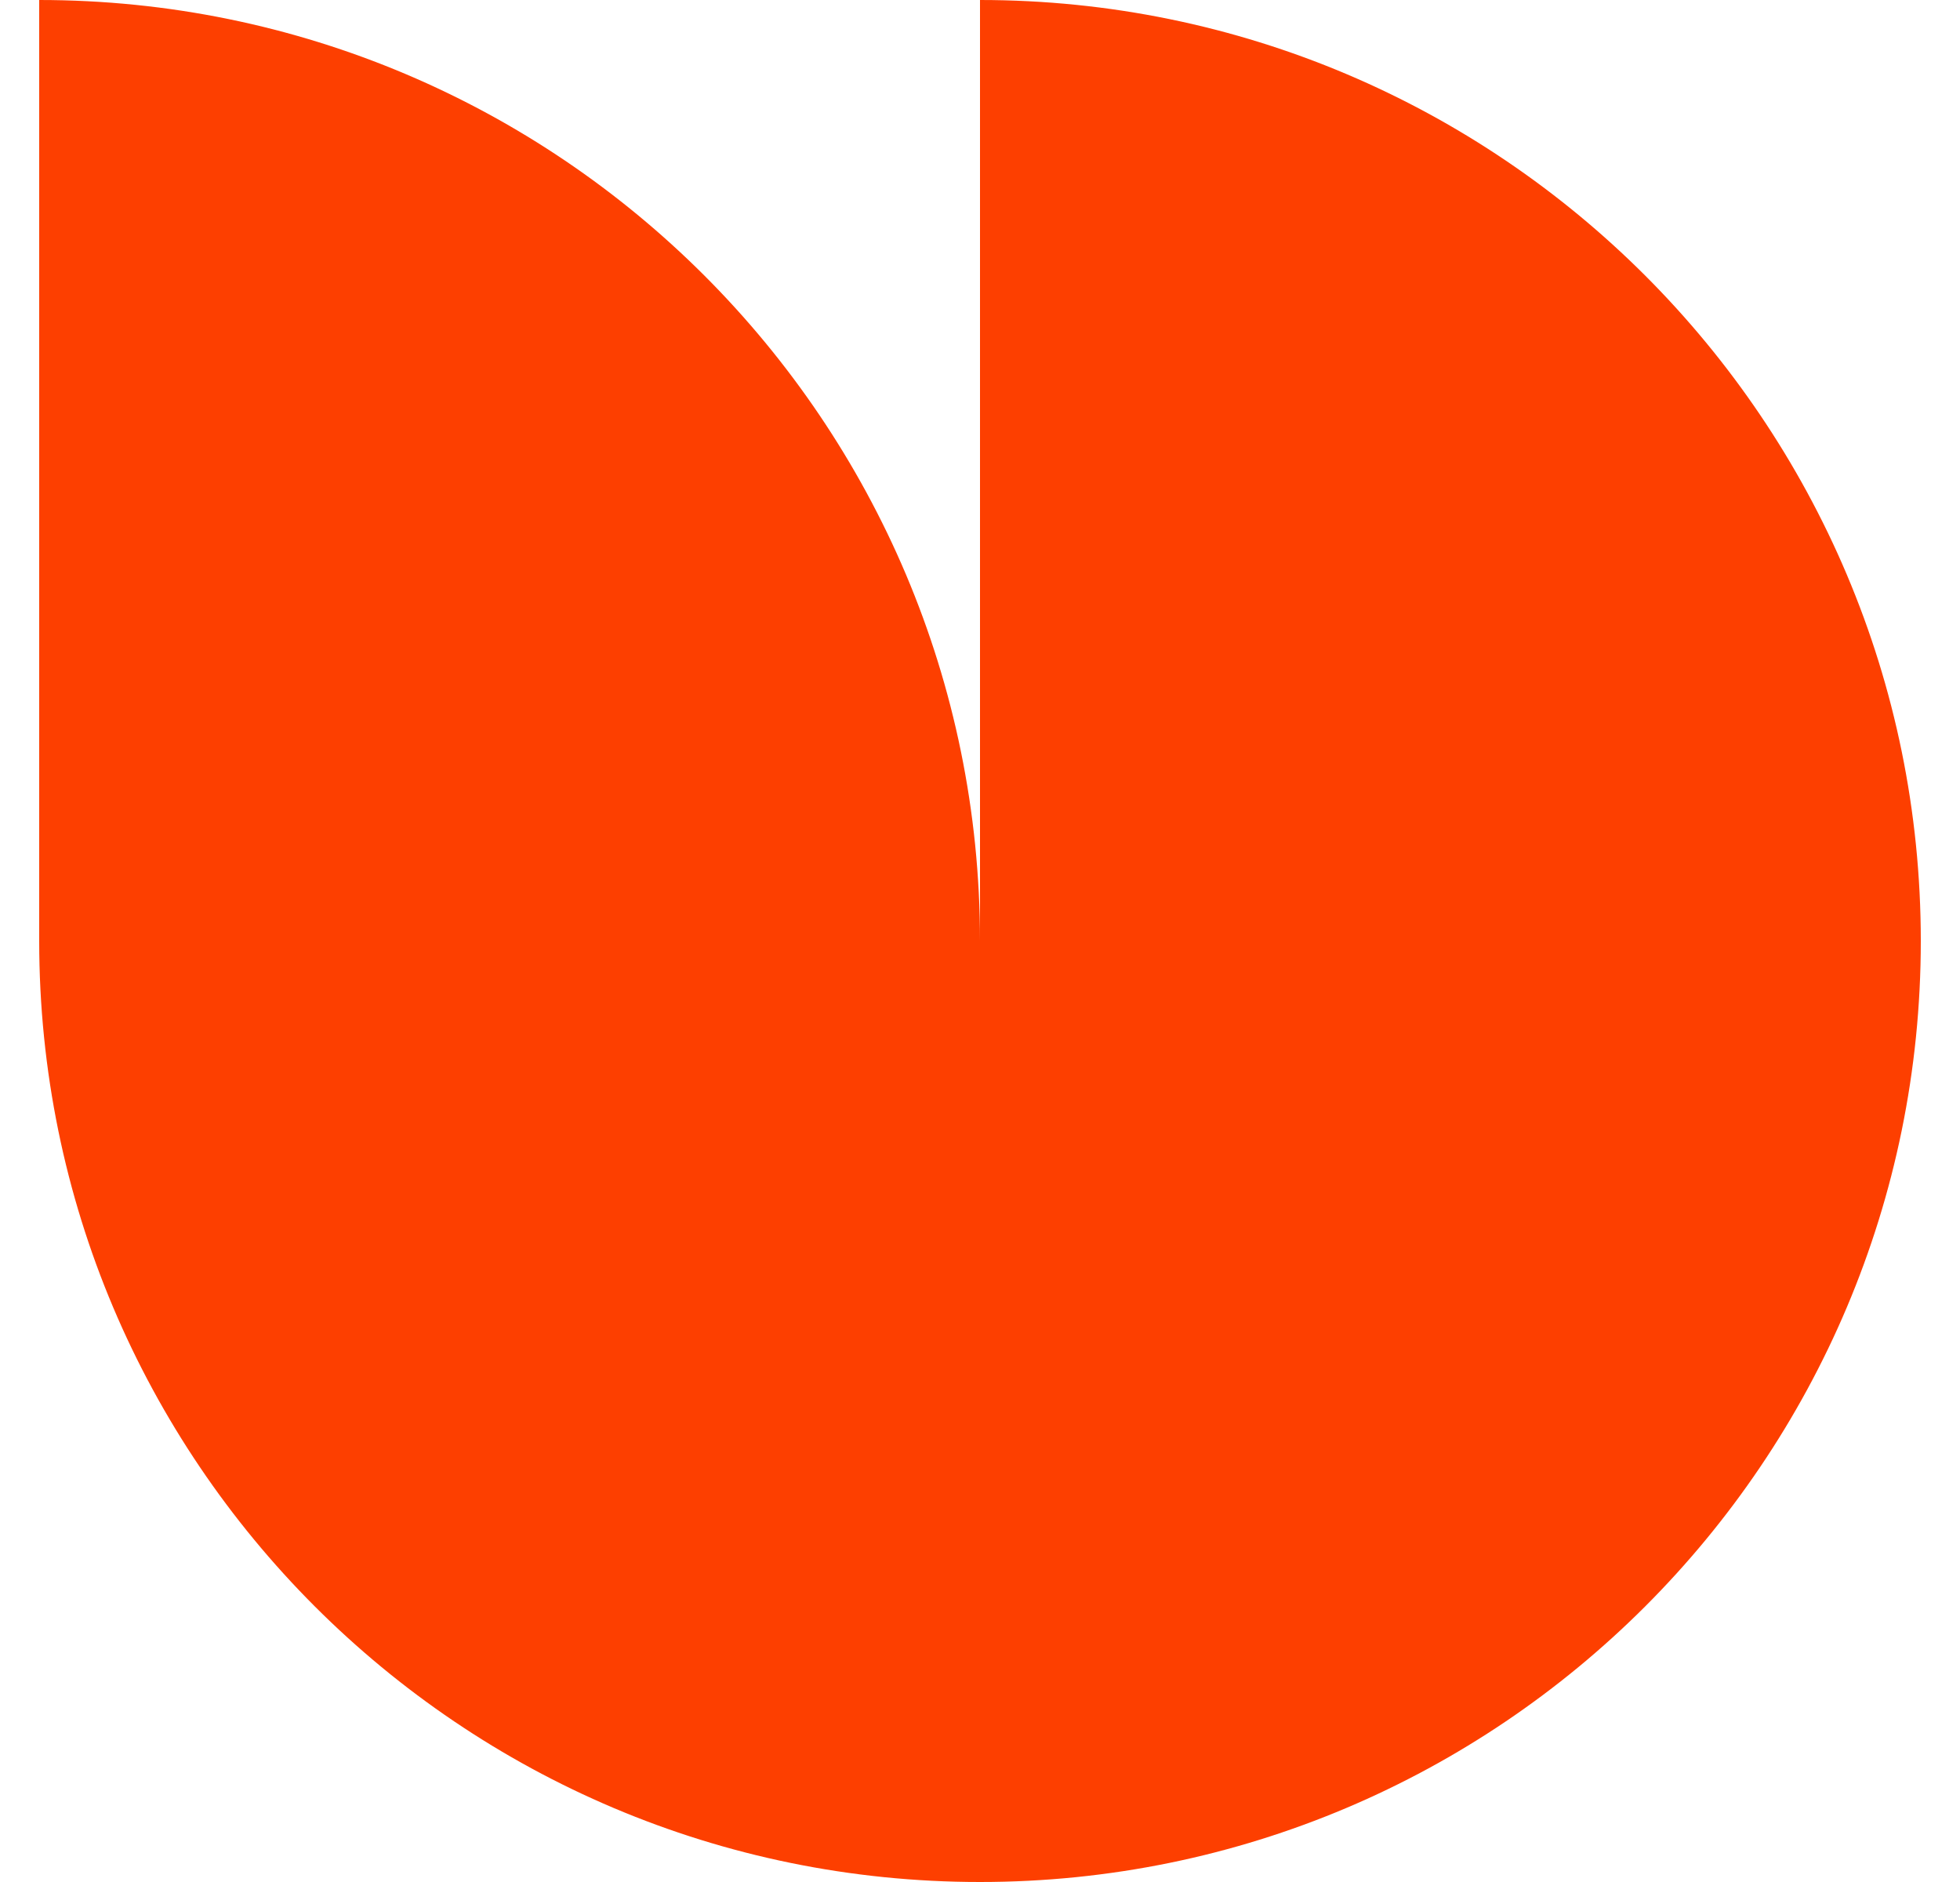<?xml version="1.0" encoding="UTF-8"?> <svg xmlns="http://www.w3.org/2000/svg" width="25" height="24" viewBox="0 0 25 24" fill="none"><path d="M12.5 24C5.873 24 0.5 18.627 0.5 12H12.5V24Z" fill="#FD3F00"></path><path d="M0.5 0C7.127 0 12.5 5.373 12.5 12H0.5V0Z" fill="#FD3F00"></path><path d="M12.5 24C19.127 24 24.5 18.627 24.5 12H12.5V24Z" fill="#FD3F00"></path><path d="M24.5 12C24.5 5.373 19.127 0 12.5 0V12H24.5Z" fill="#FD3F00"></path></svg> 